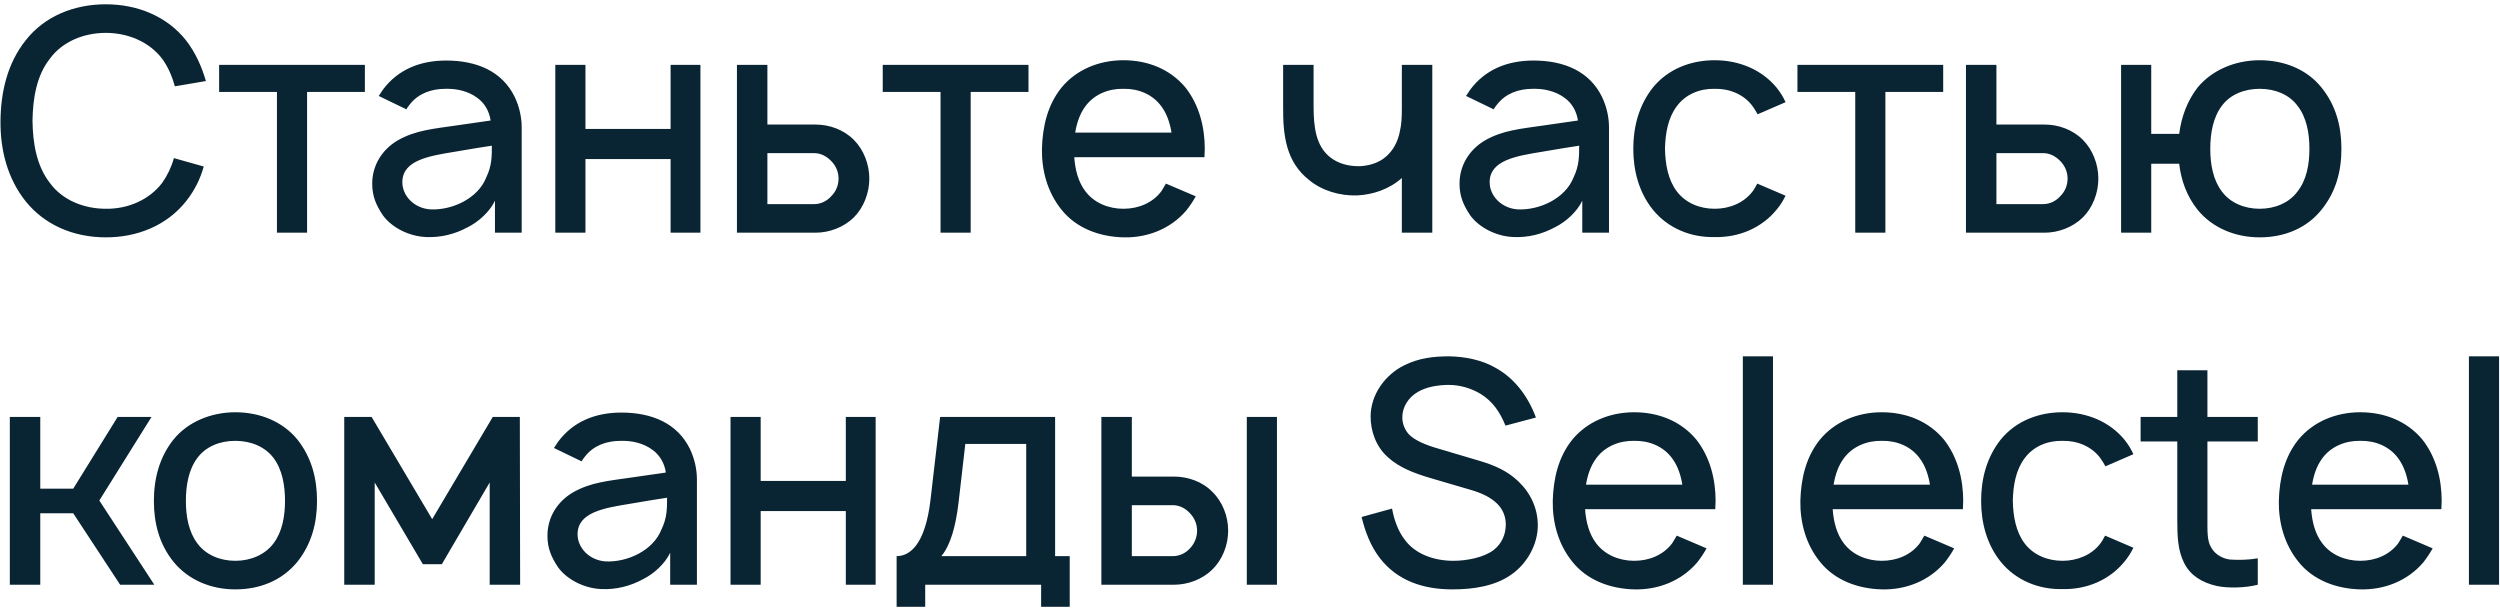 <?xml version="1.0" encoding="UTF-8"?> <svg xmlns="http://www.w3.org/2000/svg" width="419" height="102" viewBox="0 0 419 102" fill="none"> <path d="M29.146 26.5C28.729 28.01 28.052 29.417 27.167 30.667C24.979 33.531 21.385 35.042 17.74 34.99C14.042 34.99 10.448 33.531 8.365 30.667C6.125 27.802 5.5 24 5.448 20.25C5.5 16.5 6.125 12.646 8.365 9.833C10.448 6.969 14.042 5.51 17.74 5.51C21.385 5.51 24.979 6.969 27.167 9.833C28.156 11.188 28.833 12.75 29.302 14.469L34.51 13.583C33.833 11.24 32.792 8.844 31.177 6.76C28 2.75 23.052 0.719 17.74 0.719C12.427 0.719 7.479 2.698 4.302 6.76C1.281 10.562 0.135 15.302 0.083 20.25C0.031 25.094 1.229 29.885 4.302 33.74C7.479 37.698 12.323 39.781 17.74 39.781C22.948 39.781 27.896 37.854 31.177 33.74C32.583 31.969 33.573 29.99 34.146 27.906L29.146 26.5ZM61.153 10.875H36.726V15.406H46.414V39H51.466V15.406H61.153V10.875ZM68.112 18.323C68.268 18.01 68.529 17.698 68.737 17.438C70.143 15.667 72.279 14.885 74.675 14.885C76.602 14.833 78.529 15.302 79.987 16.396C81.237 17.281 82.018 18.688 82.227 20.198L76.81 20.979C72.539 21.604 69.675 21.812 66.654 23.531C63.998 25.094 62.383 27.75 62.383 30.771C62.383 32.854 63.008 34.365 64.206 36.135C65.716 38.167 68.581 39.625 71.445 39.729C73.841 39.833 76.237 39.26 78.425 38.062C80.195 37.177 82.07 35.51 82.956 33.635V39H87.435V21.344C87.435 19.729 87.07 17.906 86.237 16.188C84.154 11.969 79.935 10.146 74.779 10.146C70.404 10.146 66.706 11.656 64.206 14.99L63.477 16.083L68.112 18.323ZM82.435 24.417C82.435 26.188 82.435 27.802 81.498 29.729C80.091 33.323 75.716 35.25 72.175 35.094C69.414 34.938 67.383 32.802 67.435 30.458C67.487 26.865 71.914 26.135 76.081 25.458C78.998 24.938 80.82 24.677 82.435 24.417ZM112.392 10.875V21.604H98.121V10.875H93.069V39H98.121V26.656H112.392V39H117.392V10.875H112.392ZM123.511 10.875V39H136.688C138.979 39 141.375 38.115 143.094 36.448C144.761 34.781 145.698 32.333 145.698 29.938C145.698 27.542 144.761 25.094 143.094 23.427C141.375 21.708 138.979 20.875 136.688 20.875H128.615V10.875H123.511ZM128.615 25.667H136.479C137.625 25.667 138.615 26.24 139.396 27.073C140.125 27.854 140.542 28.844 140.542 29.938C140.542 31.031 140.125 32.073 139.344 32.854C138.615 33.688 137.573 34.208 136.479 34.208H128.615V25.667ZM172.374 10.875H147.947V15.406H157.634V39H162.686V15.406H172.374V10.875ZM180.045 26.344H201.868C201.868 25.875 201.92 25.406 201.92 24.938C201.92 21.292 200.983 17.594 198.691 14.677C196.139 11.604 192.389 10.094 188.274 10.094C184.212 10.094 180.41 11.656 177.91 14.677C175.566 17.594 174.733 21.188 174.629 24.938C174.577 28.531 175.514 32.177 177.91 35.146C180.358 38.219 184.212 39.677 188.274 39.781C192.337 39.885 196.243 38.323 198.847 35.25C199.42 34.521 199.941 33.74 200.41 32.906L195.41 30.771C195.149 31.188 194.941 31.604 194.629 32.073C193.17 34 190.827 34.99 188.274 34.99C185.774 34.99 183.379 34 181.92 32.073C180.722 30.51 180.202 28.479 180.045 26.344ZM188.274 14.885C190.827 14.833 193.17 15.823 194.629 17.802C195.566 19.052 196.087 20.615 196.347 22.229H180.202C180.462 20.615 180.983 19.052 181.92 17.802C183.379 15.823 185.774 14.833 188.274 14.885ZM234.949 10.875V18.219C234.949 19.573 234.897 20.823 234.637 21.917C234.324 23.688 233.491 25.25 232.241 26.292C231.095 27.281 229.585 27.75 227.97 27.854C225.991 27.906 224.22 27.385 222.918 26.344C220.574 24.469 220.157 21.396 220.157 17.802V10.875H215.053V17.802C215.001 22.906 215.626 27.177 219.376 30.146C221.564 31.969 224.585 32.854 227.449 32.75C230.053 32.646 232.866 31.708 234.949 29.833V39H240.053V10.875H234.949ZM250.345 18.323C250.502 18.01 250.762 17.698 250.97 17.438C252.377 15.667 254.512 14.885 256.908 14.885C258.835 14.833 260.762 15.302 262.22 16.396C263.47 17.281 264.252 18.688 264.46 20.198L259.043 20.979C254.772 21.604 251.908 21.812 248.887 23.531C246.231 25.094 244.616 27.75 244.616 30.771C244.616 32.854 245.241 34.365 246.439 36.135C247.949 38.167 250.814 39.625 253.679 39.729C256.074 39.833 258.47 39.26 260.658 38.062C262.429 37.177 264.304 35.51 265.189 33.635V39H269.668V21.344C269.668 19.729 269.304 17.906 268.47 16.188C266.387 11.969 262.168 10.146 257.012 10.146C252.637 10.146 248.939 11.656 246.439 14.99L245.71 16.083L250.345 18.323ZM264.668 24.417C264.668 26.188 264.668 27.802 263.731 29.729C262.324 33.323 257.949 35.25 254.408 35.094C251.647 34.938 249.616 32.802 249.668 30.458C249.72 26.865 254.147 26.135 258.314 25.458C261.231 24.938 263.054 24.677 264.668 24.417ZM299.26 17.125C298.896 16.292 298.375 15.458 297.75 14.677C295.25 11.656 291.448 10.094 287.385 10.094C283.375 10.094 279.573 11.552 277.021 14.677C274.677 17.646 273.74 21.24 273.74 24.938C273.74 28.583 274.677 32.229 277.021 35.146C279.521 38.219 283.323 39.833 287.385 39.729C291.396 39.833 295.25 38.219 297.75 35.146C298.375 34.417 298.844 33.635 299.26 32.802L294.521 30.771C294.26 31.24 294.052 31.656 293.74 32.073C292.281 34 289.885 34.99 287.385 34.99C284.833 34.99 282.49 34 281.031 32.073C279.573 30.146 279.104 27.542 279.052 24.938C279.104 22.333 279.573 19.729 281.031 17.802C282.49 15.823 284.833 14.833 287.385 14.885C289.885 14.833 292.281 15.823 293.74 17.802C294.052 18.219 294.313 18.688 294.573 19.156L299.26 17.125ZM325.679 10.875H301.252V15.406H310.939V39H315.991V15.406H325.679V10.875ZM329.496 10.875V39H342.673C344.965 39 347.361 38.115 349.08 36.448C350.746 34.781 351.684 32.333 351.684 29.938C351.684 27.542 350.746 25.094 349.08 23.427C347.361 21.708 344.965 20.875 342.673 20.875H334.6V10.875H329.496ZM334.6 25.667H342.465C343.611 25.667 344.6 26.24 345.382 27.073C346.111 27.854 346.527 28.844 346.527 29.938C346.527 31.031 346.111 32.073 345.33 32.854C344.6 33.688 343.559 34.208 342.465 34.208H334.6V25.667ZM389.088 14.677C386.64 11.604 382.786 10.094 378.724 10.094C374.661 10.094 370.755 11.708 368.307 14.677C366.588 16.917 365.599 19.573 365.234 22.438H360.547V10.875H355.495V39H360.547V27.438H365.234C365.547 30.198 366.484 32.854 368.307 35.146C370.807 38.219 374.661 39.781 378.724 39.781C382.838 39.781 386.588 38.271 389.088 35.146C391.484 32.177 392.422 28.74 392.422 24.938C392.422 21.24 391.536 17.698 389.088 14.677ZM385.078 32.073C383.672 34 381.276 34.99 378.724 34.99C376.172 34.99 373.776 34 372.37 32.073C370.911 30.146 370.443 27.542 370.443 24.938C370.443 22.333 370.911 19.677 372.37 17.75C373.776 15.823 376.172 14.885 378.724 14.885C381.276 14.885 383.672 15.823 385.078 17.75C386.588 19.677 387.057 22.333 387.057 24.938C387.057 27.542 386.588 30.146 385.078 32.073ZM25.396 69.875H19.719L12.271 81.906H6.75V69.875H1.646V98H6.75V86.021H12.271L20.135 98H25.865L16.646 83.885L25.396 69.875ZM39.435 98.781C43.601 98.781 47.299 97.271 49.851 94.146C52.195 91.177 53.133 87.74 53.133 83.938C53.133 80.24 52.247 76.698 49.851 73.677C47.351 70.604 43.497 69.094 39.435 69.094C35.372 69.094 31.466 70.708 29.07 73.677C26.778 76.542 25.789 80.135 25.789 83.938C25.789 87.635 26.674 91.177 29.07 94.146C31.57 97.219 35.372 98.781 39.435 98.781ZM45.841 91.073C44.383 93 41.987 93.99 39.435 93.99C36.883 93.99 34.487 93 33.081 91.073C31.622 89.146 31.153 86.542 31.153 83.938C31.153 81.333 31.622 78.677 33.081 76.75C34.487 74.823 36.883 73.885 39.435 73.885C41.987 73.885 44.383 74.823 45.841 76.75C47.299 78.677 47.768 81.333 47.768 83.938C47.768 86.542 47.299 89.146 45.841 91.073ZM82.591 69.875L72.435 87.01L62.279 69.875H57.695V98H62.8V80.865L70.873 94.562H74.05L82.07 80.865V98H87.175L87.123 69.875H82.591ZM97.48 77.323C97.636 77.01 97.896 76.698 98.105 76.438C99.511 74.667 101.646 73.885 104.042 73.885C105.969 73.833 107.896 74.302 109.355 75.396C110.605 76.281 111.386 77.688 111.594 79.198L106.178 79.979C101.907 80.604 99.042 80.812 96.021 82.531C93.365 84.094 91.751 86.75 91.751 89.771C91.751 91.854 92.376 93.365 93.573 95.135C95.084 97.167 97.948 98.625 100.813 98.729C103.209 98.833 105.605 98.26 107.792 97.062C109.563 96.177 111.438 94.51 112.323 92.635V98H116.803V80.344C116.803 78.729 116.438 76.906 115.605 75.188C113.521 70.969 109.303 69.146 104.146 69.146C99.771 69.146 96.073 70.656 93.573 73.99L92.844 75.083L97.48 77.323ZM111.803 83.417C111.803 85.188 111.803 86.802 110.865 88.729C109.459 92.323 105.084 94.25 101.542 94.094C98.782 93.938 96.751 91.802 96.803 89.458C96.855 85.865 101.282 85.135 105.448 84.458C108.365 83.938 110.188 83.677 111.803 83.417ZM141.759 69.875V80.604H127.489V69.875H122.436V98H127.489V85.656H141.759V98H146.759V69.875H141.759ZM176.837 69.875H157.566L155.951 83.781C155.066 91.333 152.462 93.208 150.274 93.208V101.698H155.066V98H174.493V101.698H179.285V93.208H176.837V69.875ZM171.993 93.208H157.774C159.285 91.385 160.17 88.26 160.639 84.354L161.785 74.406H171.993V93.208ZM184.59 69.875V98H196.777C199.069 98 201.517 97.115 203.183 95.448C204.902 93.781 205.84 91.333 205.84 88.938C205.84 86.542 204.902 84.094 203.183 82.427C201.517 80.708 199.069 79.875 196.777 79.875H189.694V69.875H184.59ZM208.965 69.875V98H214.017V69.875H208.965ZM189.694 84.667H196.569C197.715 84.667 198.756 85.24 199.485 86.073C200.215 86.854 200.631 87.844 200.631 88.938C200.631 90.031 200.215 91.073 199.485 91.854C198.756 92.688 197.715 93.208 196.569 93.208H189.694V84.667ZM257.423 69.979C256.069 66.333 253.777 63.365 250.652 61.646C248.308 60.292 245.496 59.771 242.892 59.719C240.392 59.719 237.84 59.979 235.34 61.229C232.163 62.792 229.715 66.125 229.715 69.823C229.715 72.219 230.6 74.875 232.631 76.646C234.506 78.365 237.006 79.302 239.611 80.083L246.538 82.115C248.308 82.635 249.767 83.312 250.861 84.354C251.85 85.292 252.371 86.542 252.371 87.896C252.371 89.406 251.798 91.073 250.288 92.219C248.673 93.417 245.913 93.99 243.569 93.99C240.496 93.99 237.215 92.948 235.392 90.396C234.35 89.042 233.673 87.219 233.308 85.24L228.204 86.646C228.777 88.99 229.663 91.49 231.329 93.625C234.246 97.323 238.517 98.781 243.413 98.781C247.058 98.781 250.548 98.208 253.256 96.333C255.965 94.458 257.736 91.229 257.736 88.052C257.736 85.24 256.538 82.635 254.506 80.708C252.788 79.042 250.652 78 247.736 77.167L241.069 75.188C239.038 74.615 237.163 73.833 236.173 72.844C235.444 72.062 235.027 71.021 235.027 69.927C235.027 68.26 236.017 66.594 237.683 65.656C239.038 64.875 240.913 64.51 242.84 64.51C244.767 64.51 246.694 65.135 248.152 66.021C250.183 67.271 251.381 69.042 252.319 71.333L257.423 69.979ZM265.658 85.344H287.481C287.481 84.875 287.533 84.406 287.533 83.938C287.533 80.292 286.595 76.594 284.304 73.677C281.752 70.604 278.002 69.094 273.887 69.094C269.824 69.094 266.022 70.656 263.522 73.677C261.179 76.594 260.345 80.188 260.241 83.938C260.189 87.531 261.127 91.177 263.522 94.146C265.97 97.219 269.824 98.677 273.887 98.781C277.949 98.885 281.856 97.323 284.46 94.25C285.033 93.521 285.554 92.74 286.022 91.906L281.022 89.771C280.762 90.188 280.554 90.604 280.241 91.073C278.783 93 276.439 93.99 273.887 93.99C271.387 93.99 268.991 93 267.533 91.073C266.335 89.51 265.814 87.479 265.658 85.344ZM273.887 73.885C276.439 73.833 278.783 74.823 280.241 76.802C281.179 78.052 281.699 79.615 281.96 81.229H265.814C266.074 79.615 266.595 78.052 267.533 76.802C268.991 74.823 271.387 73.833 273.887 73.885ZM292.099 98V59.719H297.151V98H292.099ZM307.157 85.344H328.98C328.98 84.875 329.032 84.406 329.032 83.938C329.032 80.292 328.094 76.594 325.802 73.677C323.25 70.604 319.5 69.094 315.386 69.094C311.323 69.094 307.521 70.656 305.021 73.677C302.677 76.594 301.844 80.188 301.74 83.938C301.688 87.531 302.625 91.177 305.021 94.146C307.469 97.219 311.323 98.677 315.386 98.781C319.448 98.885 323.355 97.323 325.959 94.25C326.532 93.521 327.052 92.74 327.521 91.906L322.521 89.771C322.261 90.188 322.052 90.604 321.74 91.073C320.282 93 317.938 93.99 315.386 93.99C312.886 93.99 310.49 93 309.032 91.073C307.834 89.51 307.313 87.479 307.157 85.344ZM315.386 73.885C317.938 73.833 320.282 74.823 321.74 76.802C322.677 78.052 323.198 79.615 323.459 81.229H307.313C307.573 79.615 308.094 78.052 309.032 76.802C310.49 74.823 312.886 73.833 315.386 73.885ZM357.556 76.125C357.192 75.292 356.671 74.458 356.046 73.677C353.546 70.656 349.744 69.094 345.681 69.094C341.671 69.094 337.869 70.552 335.317 73.677C332.973 76.646 332.035 80.24 332.035 83.938C332.035 87.583 332.973 91.229 335.317 94.146C337.817 97.219 341.619 98.833 345.681 98.729C349.692 98.833 353.546 97.219 356.046 94.146C356.671 93.417 357.139 92.635 357.556 91.802L352.817 89.771C352.556 90.24 352.348 90.656 352.035 91.073C350.577 93 348.181 93.99 345.681 93.99C343.129 93.99 340.785 93 339.327 91.073C337.869 89.146 337.4 86.542 337.348 83.938C337.4 81.333 337.869 78.729 339.327 76.802C340.785 74.823 343.129 73.833 345.681 73.885C348.181 73.833 350.577 74.823 352.035 76.802C352.348 77.219 352.608 77.688 352.869 78.156L357.556 76.125ZM369.964 73.99H378.402V69.875H369.964V62.062H364.912V69.875H358.766V73.99H364.912V87.167C364.912 89.979 365.016 92.271 366.058 94.354C367.099 96.438 369.027 97.635 371.527 98.208C373.454 98.625 376.422 98.521 378.402 98V93.573C376.943 93.833 375.224 93.885 373.766 93.781C372.464 93.625 371.214 92.896 370.589 91.75C369.912 90.656 369.964 89.146 369.964 86.854V73.99ZM387.349 85.344H409.172C409.172 84.875 409.224 84.406 409.224 83.938C409.224 80.292 408.287 76.594 405.995 73.677C403.443 70.604 399.693 69.094 395.578 69.094C391.516 69.094 387.714 70.656 385.214 73.677C382.87 76.594 382.037 80.188 381.933 83.938C381.88 87.531 382.818 91.177 385.214 94.146C387.662 97.219 391.516 98.677 395.578 98.781C399.641 98.885 403.547 97.323 406.151 94.25C406.724 93.521 407.245 92.74 407.714 91.906L402.714 89.771C402.453 90.188 402.245 90.604 401.933 91.073C400.474 93 398.13 93.99 395.578 93.99C393.078 93.99 390.683 93 389.224 91.073C388.026 89.51 387.505 87.479 387.349 85.344ZM395.578 73.885C398.13 73.833 400.474 74.823 401.933 76.802C402.87 78.052 403.391 79.615 403.651 81.229H387.505C387.766 79.615 388.287 78.052 389.224 76.802C390.683 74.823 393.078 73.833 395.578 73.885ZM413.79 98V59.719H418.842V98H413.79Z" fill="#092433"></path> </svg> 